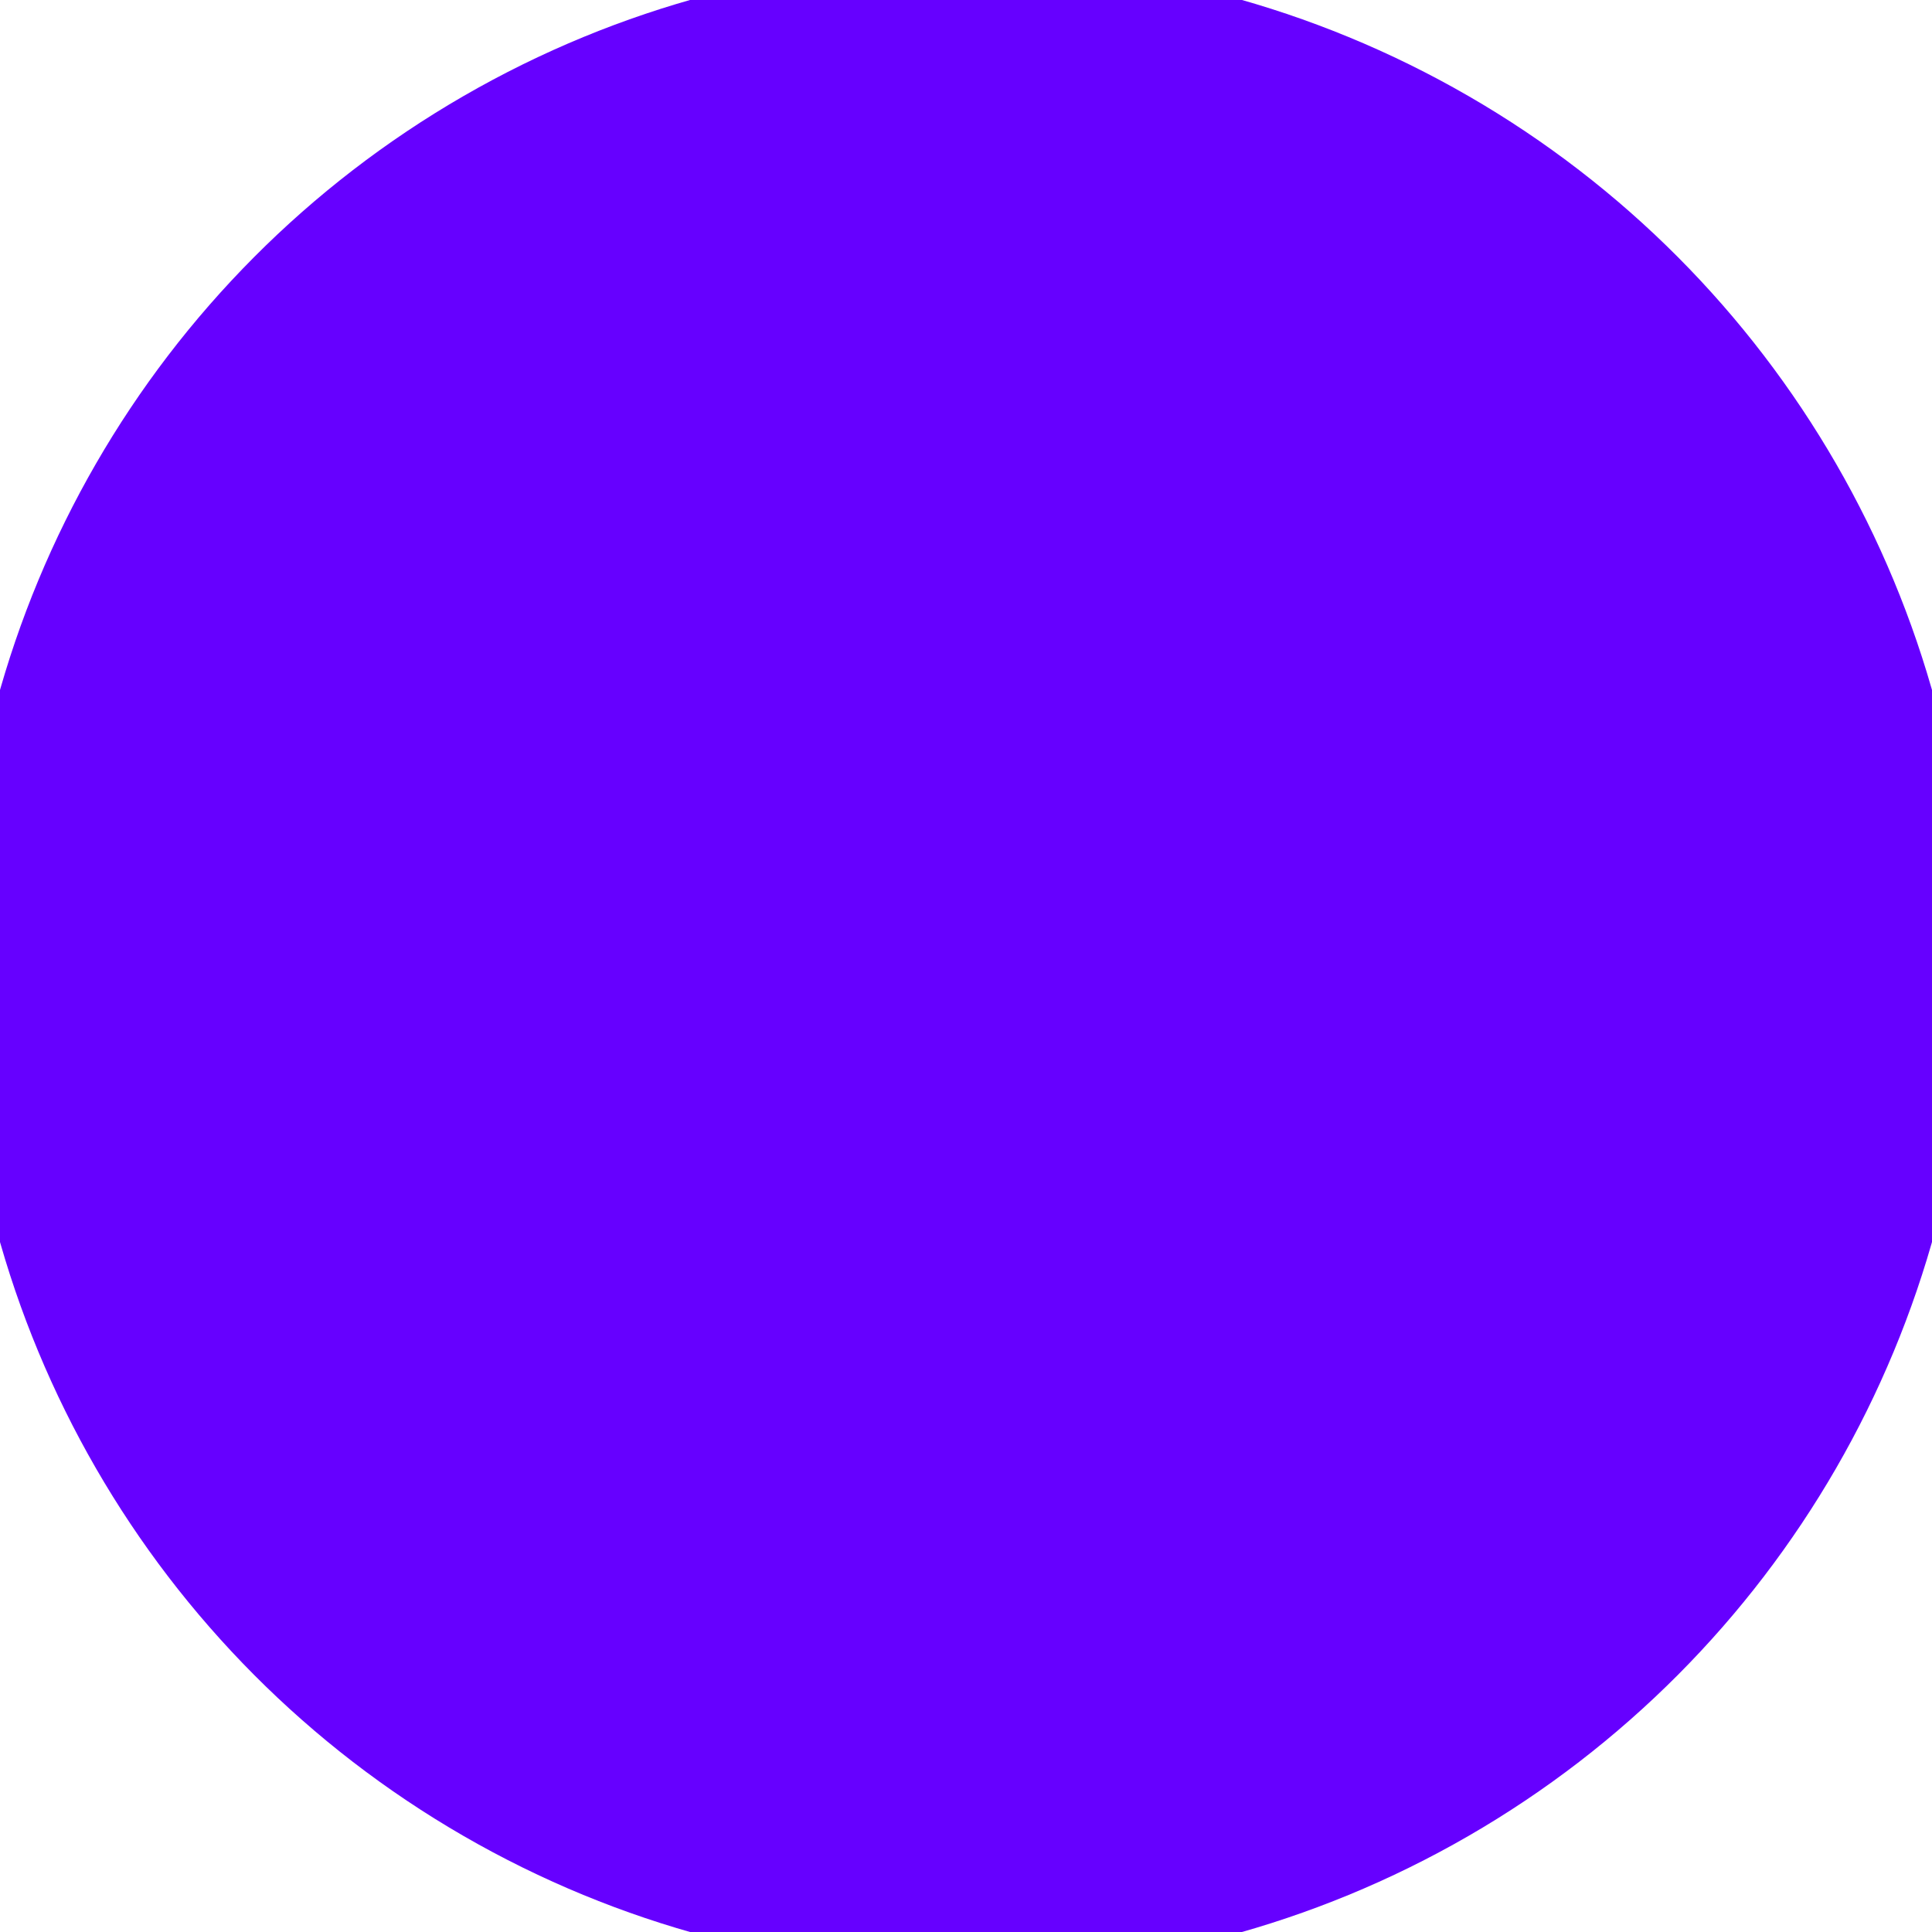 <svg xmlns="http://www.w3.org/2000/svg" width="128" height="128" viewBox="0 0 100 100" shape-rendering="geometricPrecision">
                            <defs>
                                <clipPath id="clip">
                                    <circle cx="50" cy="50" r="52" />
                                    <!--<rect x="0" y="0" width="100" height="100"/>-->
                                </clipPath>
                            </defs>
                            <g transform="rotate(0 50 50)">
                            <rect x="0" y="0" width="100" height="100" fill="#6600ff" clip-path="url(#clip)"/><path d="M 50 100 L 30 50 H 70 Z" fill="#6600ff" clip-path="url(#clip)"/><path d="M 30 50 H 70 L 50 0 Z" fill="#6600ff" clip-path="url(#clip)"/></g></svg>